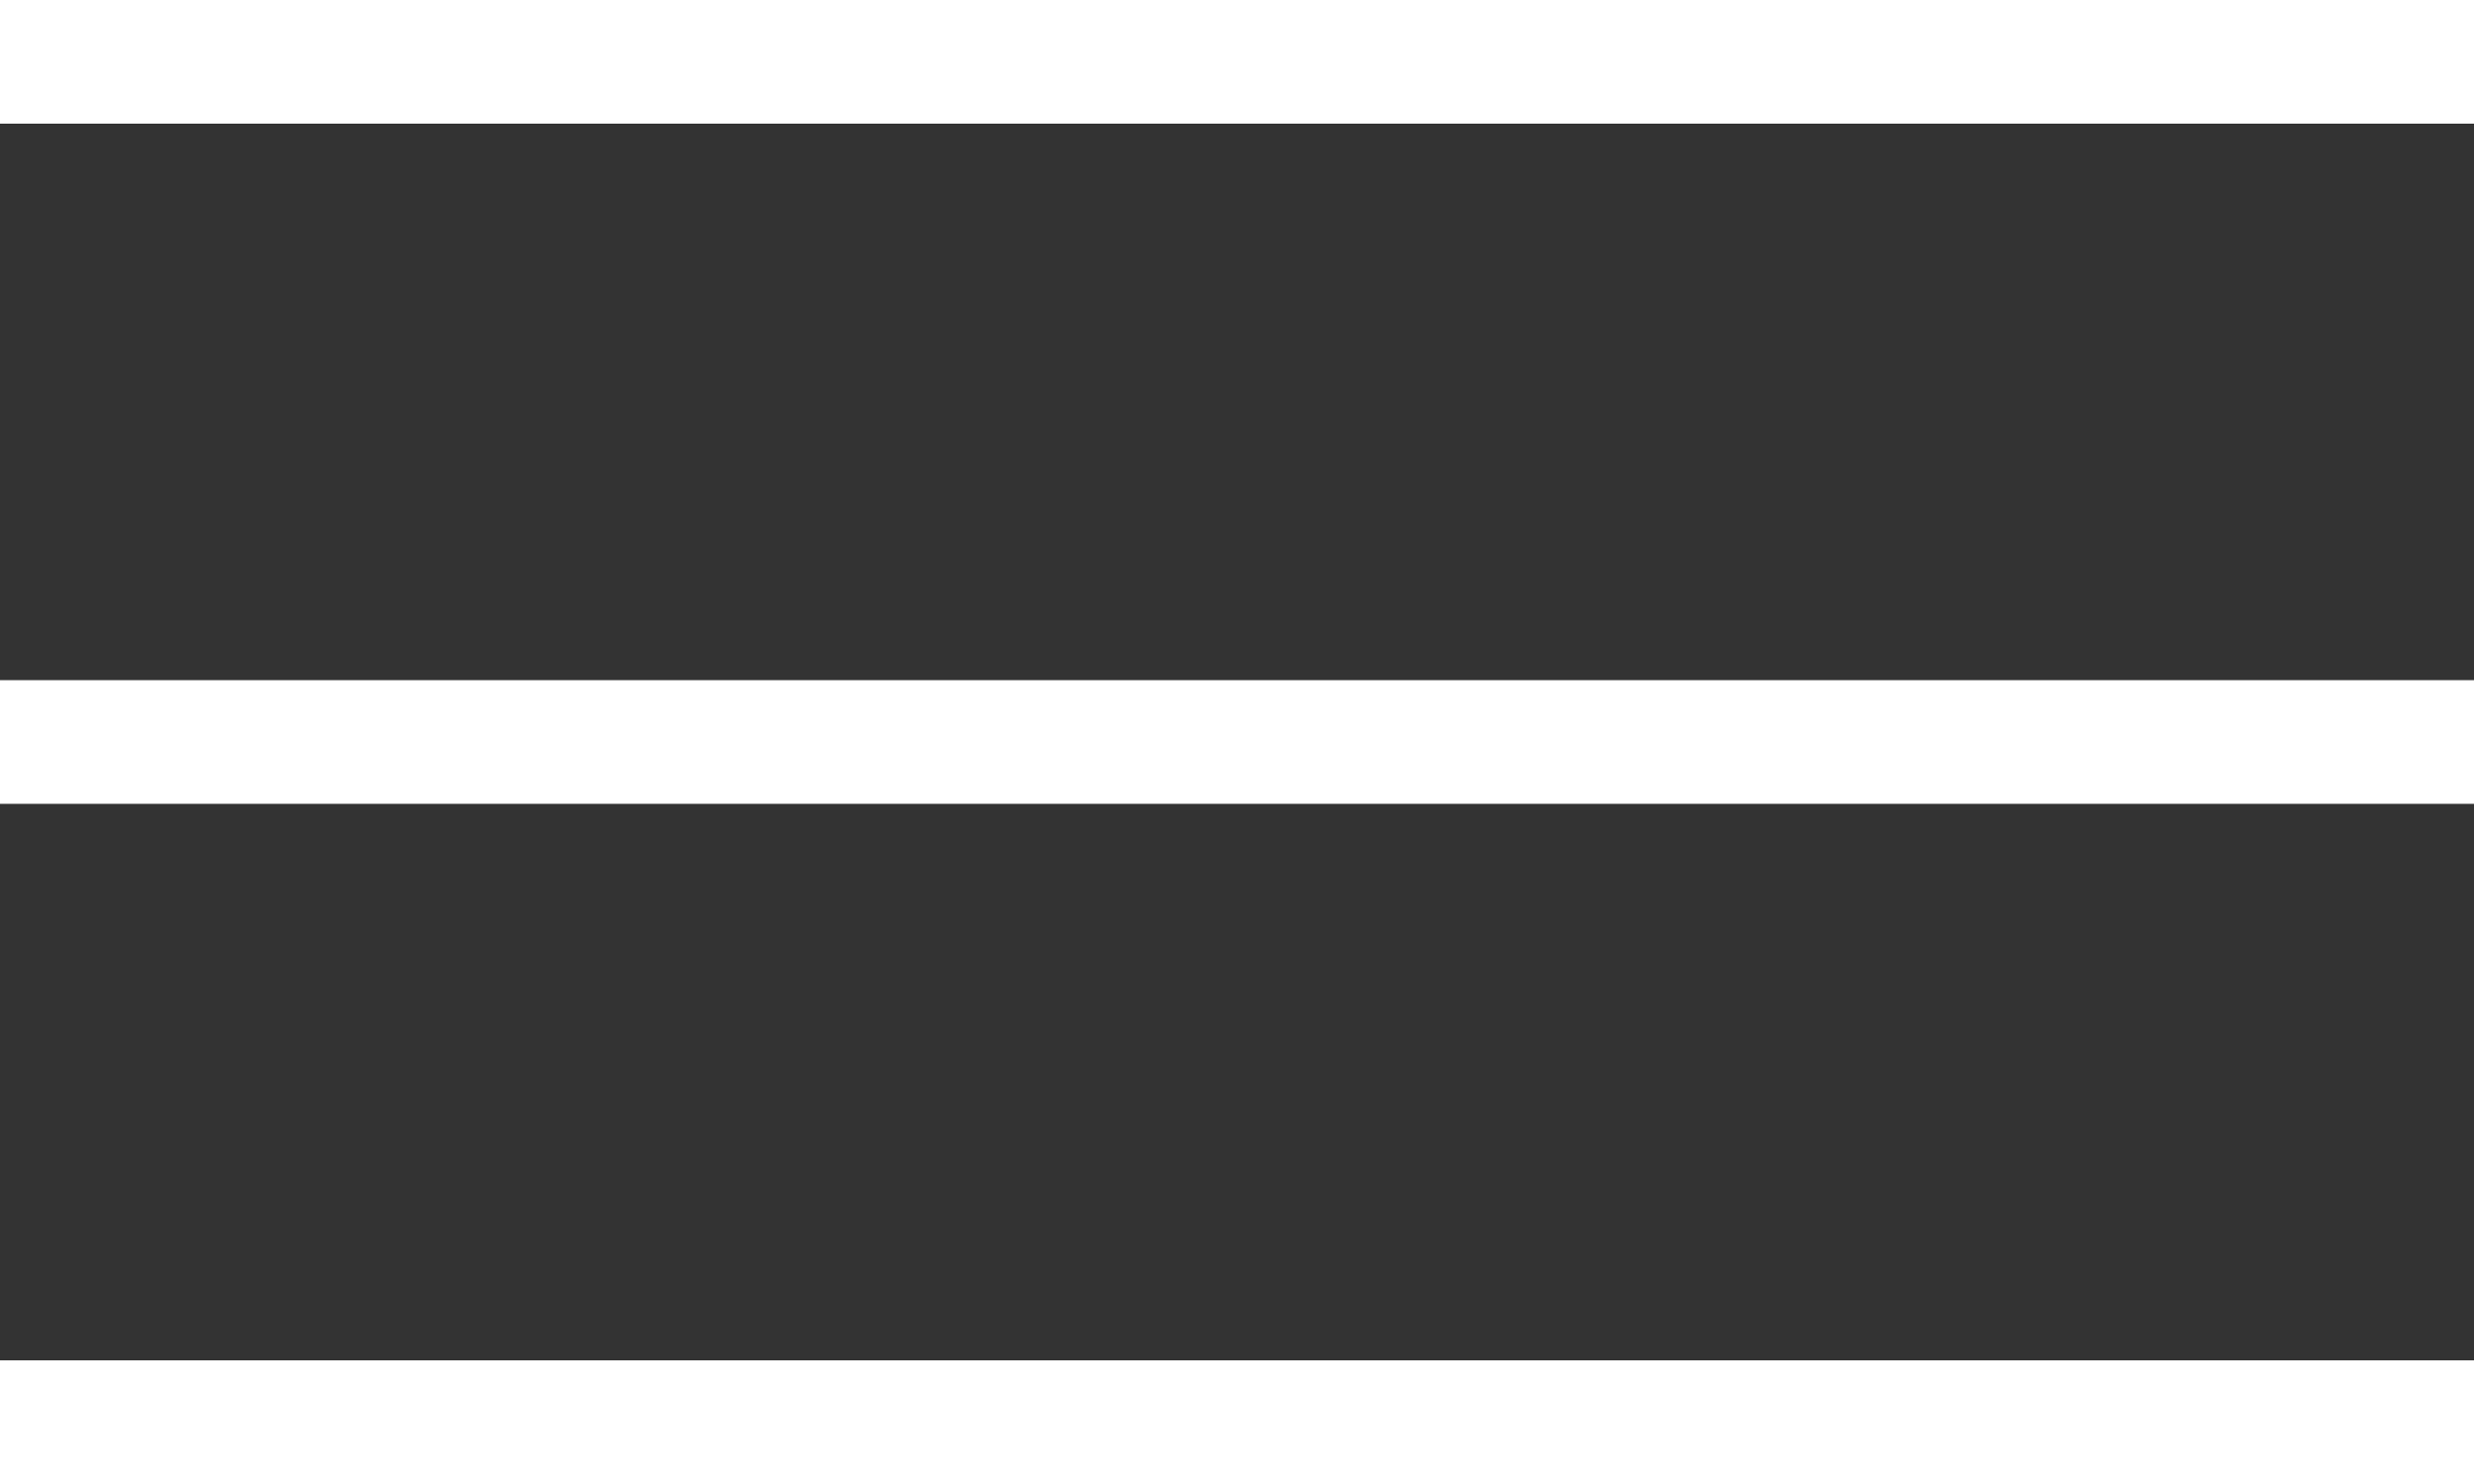 <?xml version="1.0" encoding="UTF-8"?> <svg xmlns="http://www.w3.org/2000/svg" width="20" height="12" viewBox="0 0 20 12" fill="none"><rect x="0" y="0" width="20" height="12" fill="#333333" stroke="none"/> <line y1="0.5" x2="20" y2="0.5" stroke="white"></line> <line y1="6" x2="20" y2="6" stroke="white"></line> <line y1="11.5" x2="20" y2="11.5" stroke="white"></line> </svg> 